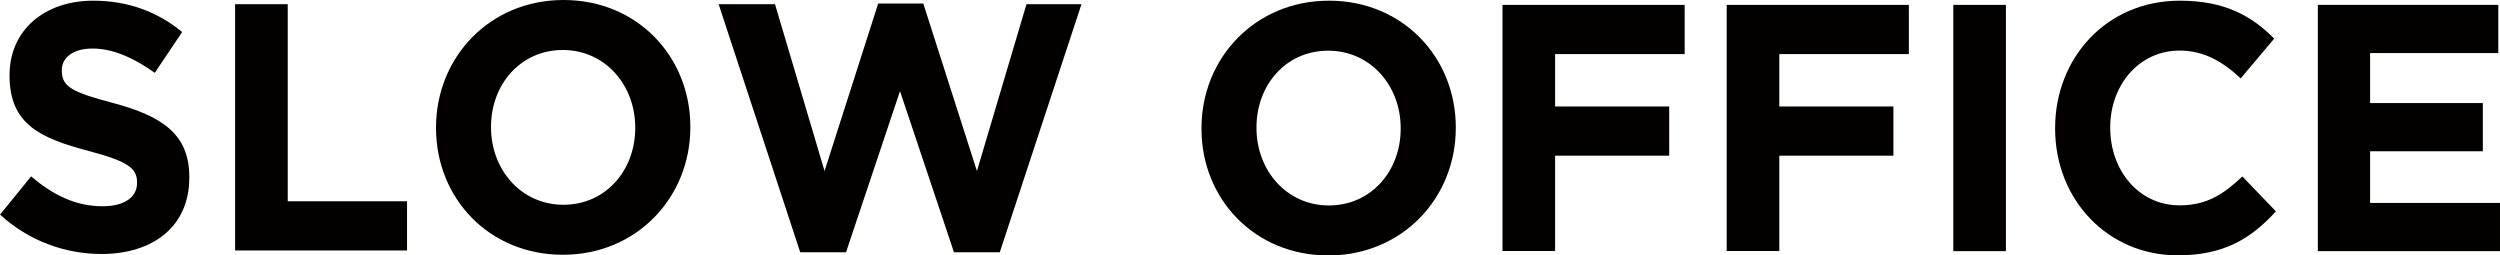 <?xml version="1.0" encoding="UTF-8"?><svg id="Layer_1" xmlns="http://www.w3.org/2000/svg" viewBox="0 0 220 22.48"><defs><style>.cls-1{fill:#030000;}</style></defs><path class="cls-1" d="M0,18.89l2.74-3.37c1.89,1.61,3.88,2.63,6.28,2.63,1.89,0,3.04-.77,3.04-2.04v-.06c0-1.21-.72-1.83-4.24-2.76C3.58,12.17.84,10.96.84,6.66v-.06C.84,2.66,3.91.06,8.21.06c3.07,0,5.68.99,7.82,2.76l-2.41,3.59c-1.86-1.33-3.7-2.14-5.47-2.14s-2.71.84-2.71,1.89v.06c0,1.42.9,1.89,4.54,2.85,4.27,1.15,6.68,2.72,6.68,6.5v.06c0,4.3-3.19,6.72-7.73,6.72-3.19,0-6.41-1.15-8.93-3.47Z"/><path class="cls-1" d="M20.69.37h4.63v17.34h10.5v4.33h-15.13V.37Z"/><path class="cls-1" d="M38.37,11.27v-.06c0-6.16,4.72-11.21,11.22-11.21s11.16,4.99,11.16,11.15v.06c0,6.16-4.72,11.21-11.22,11.21s-11.16-4.98-11.16-11.15ZM55.9,11.27v-.06c0-3.72-2.65-6.81-6.37-6.81s-6.32,3.03-6.32,6.75v.06c0,3.72,2.65,6.81,6.37,6.81s6.32-3.03,6.32-6.75Z"/><path class="cls-1" d="M63.24.37h4.96l4.36,14.68L77.28.31h3.97l4.72,14.74L90.33.37h4.84l-7.19,21.83h-4.03l-4.75-14.18-4.75,14.18h-4.03L63.24.37Z"/><path class="cls-1" d="M105.73,11.33v-.06C105.73,5.11,110.45.06,116.95.06s11.16,4.99,11.16,11.15v.06c0,6.16-4.72,11.21-11.22,11.21s-11.16-4.98-11.16-11.15ZM123.26,11.33v-.06c0-3.72-2.65-6.81-6.38-6.81s-6.31,3.03-6.31,6.75v.06c0,3.72,2.65,6.81,6.37,6.81s6.32-3.03,6.32-6.75Z"/><path class="cls-1" d="M132.22.43h16.03v4.33h-11.4v4.61h10.04v4.33h-10.04v8.39h-4.63V.43Z"/><path class="cls-1" d="M151.95.43h16.03v4.33h-11.4v4.61h10.04v4.33h-10.04v8.39h-4.63V.43Z"/><path class="cls-1" d="M171.89.43h4.63v21.67h-4.63V.43Z"/><path class="cls-1" d="M180.85,11.33v-.06c0-6.16,4.51-11.21,10.98-11.21,3.97,0,6.34,1.36,8.3,3.34l-2.95,3.5c-1.62-1.52-3.28-2.45-5.38-2.45-3.55,0-6.1,3.03-6.1,6.75v.06c0,3.72,2.5,6.81,6.1,6.81,2.41,0,3.88-.99,5.53-2.54l2.95,3.07c-2.17,2.38-4.57,3.87-8.63,3.87-6.19,0-10.8-4.92-10.8-11.15Z"/><path class="cls-1" d="M203.97.43h15.88v4.24h-11.28v4.4h9.92v4.24h-9.92v4.55h11.43v4.24h-16.03V.43Z"/></svg>